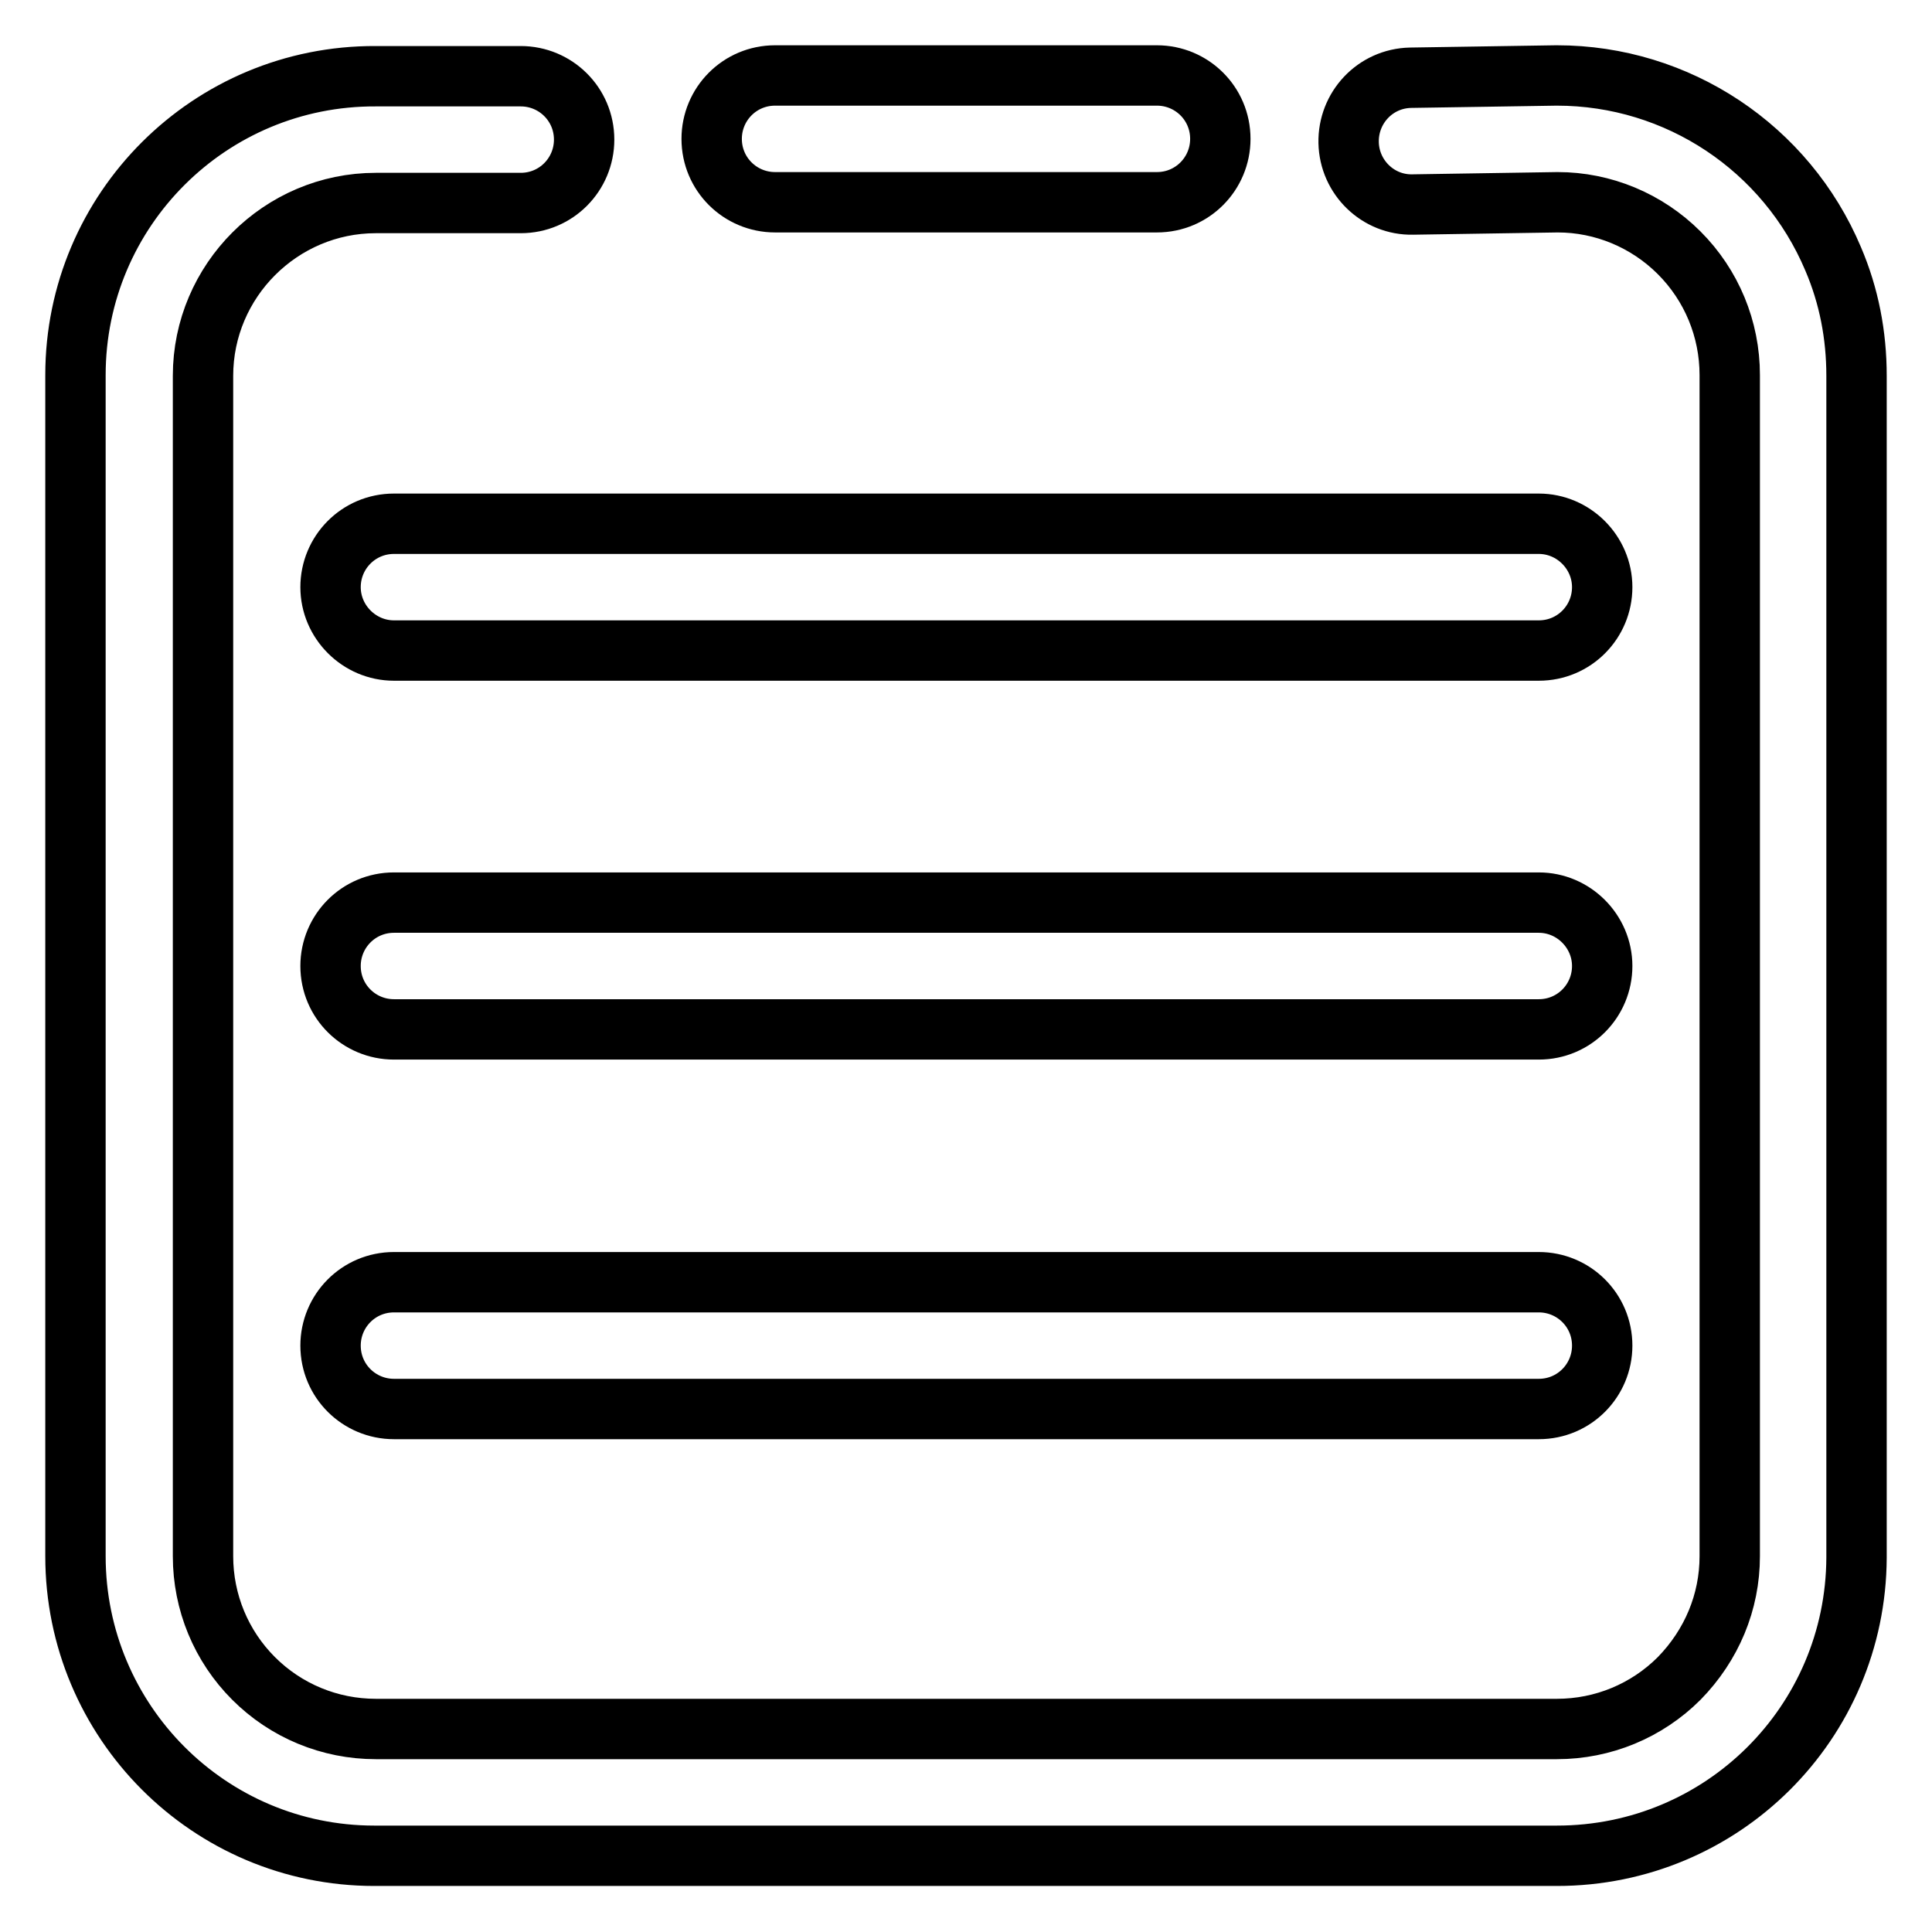 <?xml version="1.0" encoding="utf-8"?>
<!-- Svg Vector Icons : http://www.onlinewebfonts.com/icon -->
<!DOCTYPE svg PUBLIC "-//W3C//DTD SVG 1.1//EN" "http://www.w3.org/Graphics/SVG/1.1/DTD/svg11.dtd">
<svg version="1.1" xmlns="http://www.w3.org/2000/svg" xmlns:xlink="http://www.w3.org/1999/xlink" x="0px" y="0px" viewBox="0 0 256 256" enable-background="new 0 0 256 256" xml:space="preserve">
<g> <path stroke-width="8" fill-opacity="0" stroke="#000000"  d="M203.9,69.4H52.2c-4.7,0-8.4,3.8-8.4,8.4c0,4.6,3.8,8.4,8.4,8.4h151.7c4.7,0,8.4-3.8,8.4-8.4 C212.3,73.2,208.5,69.4,203.9,69.4z M203.9,119.6H52.2c-4.7,0-8.4,3.8-8.4,8.4c0,4.7,3.8,8.4,8.4,8.4h151.7c4.7,0,8.4-3.8,8.4-8.4 C212.3,123.4,208.5,119.6,203.9,119.6z M203.9,169.9H52.2c-4.7,0-8.4,3.8-8.4,8.4c0,4.7,3.8,8.4,8.4,8.4h151.7 c4.7,0,8.4-3.8,8.4-8.4C212.3,173.6,208.5,169.9,203.9,169.9z"/> <path stroke-width="8" fill-opacity="0" stroke="#000000"  d="M242.9,34.3C236.7,19.6,222.3,10,206.3,10h-0.1l-19.3,0.3c-4.7,0.1-8.3,4-8.2,8.6c0.1,4.6,3.9,8.3,8.5,8.2 l19.2-0.3c6,0,11.8,2.4,16.1,6.7c4.3,4.3,6.7,10.1,6.7,16.2v156.5c0,6.1-2.4,11.8-6.7,16.2c-4.3,4.3-10.1,6.7-16.2,6.7H49.8 c-6.1,0-11.9-2.4-16.2-6.7c-4.3-4.3-6.7-10.1-6.7-16.2V49.8c0-12.6,10.3-22.9,22.9-22.9H69c4.7,0,8.4-3.8,8.4-8.4 c0-4.7-3.8-8.4-8.4-8.4l0,0H49.8C27.8,10,10,27.8,10,49.7c0,0,0,0,0,0v156.5c0,21.9,17.7,39.7,39.6,39.7c0,0,0.1,0,0.1,0h156.6 c21.9,0,39.6-17.6,39.7-39.5c0-0.1,0-0.1,0-0.2V49.8C246,44.4,245,39.2,242.9,34.3z"/> <path stroke-width="8" fill-opacity="0" stroke="#000000"  d="M102.7,26.8h50.6c4.7,0,8.4-3.8,8.4-8.4c0-4.7-3.8-8.4-8.4-8.4h-50.6c-4.7,0-8.4,3.8-8.4,8.4 C94.3,23.1,98.1,26.8,102.7,26.8z"/></g>
</svg>